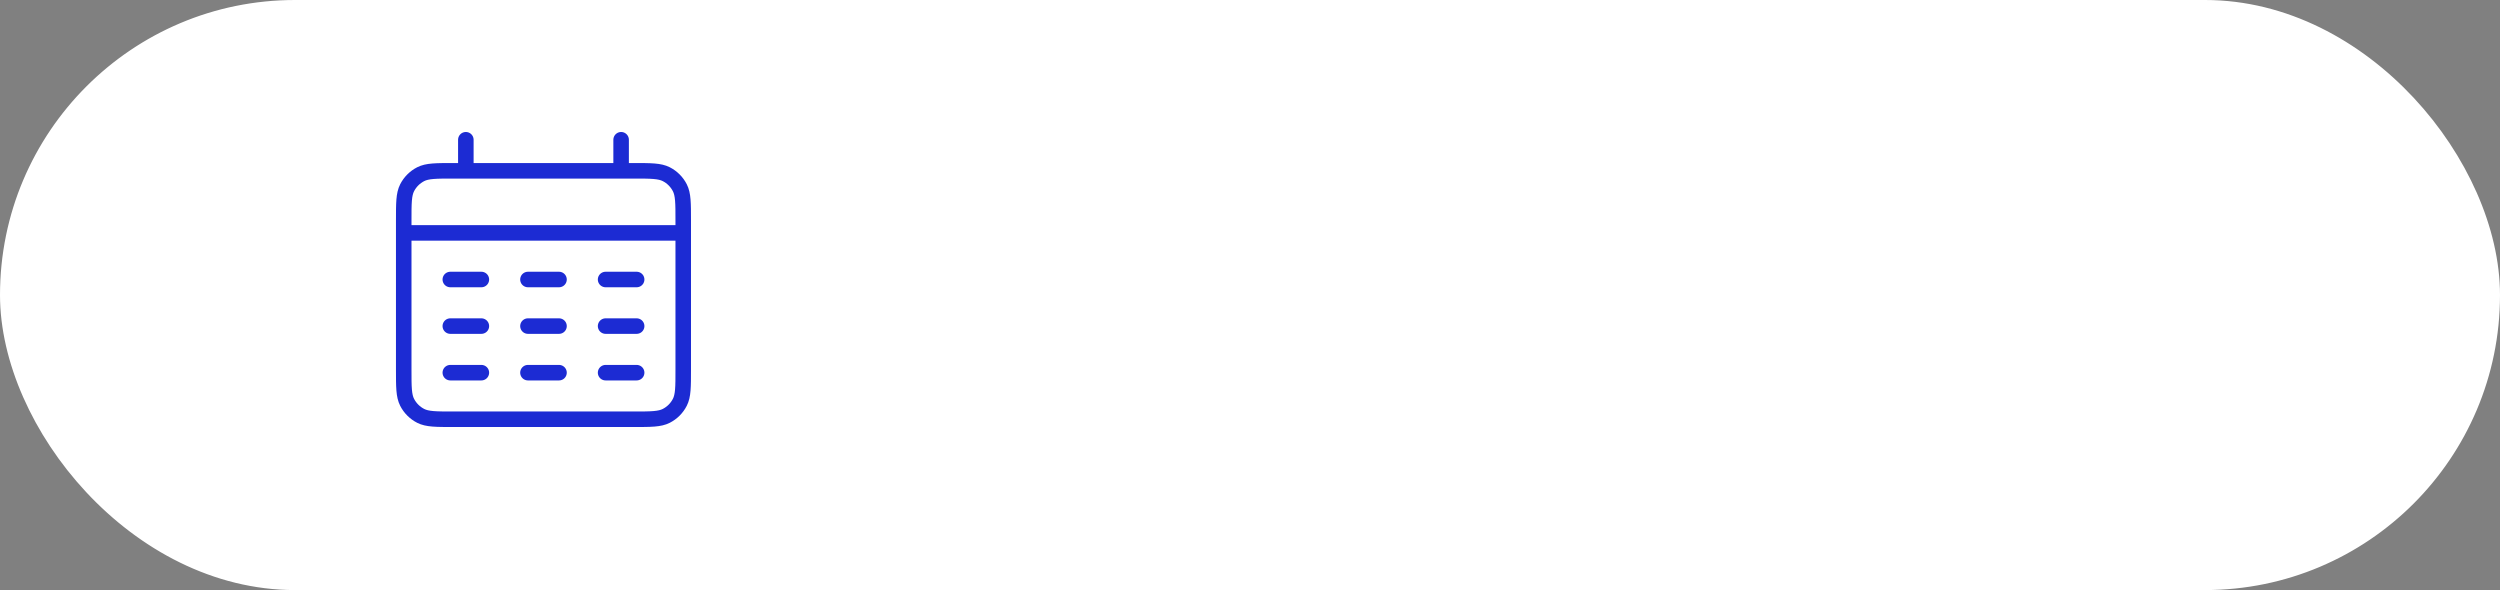 <?xml version="1.0" encoding="UTF-8"?> <svg xmlns="http://www.w3.org/2000/svg" width="161" height="38" viewBox="0 0 161 38" fill="none"><rect x="0" y="0" width="161" height="38" fill="#808080" stroke="none"/><rect x="0.5" y="0.5" width="160" height="37" rx="18.5" fill="white" stroke="white"></rect><path d="M26 15H44M30 9V11M40 9V11M29 18H31M34 18H36M39 18H41M29 21H31M34 21H36M39 21H41M29 24H31M34 24H36M39 24H41M29.2 27H40.8C41.92 27 42.48 27 42.908 26.782C43.284 26.59 43.59 26.284 43.782 25.908C44 25.48 44 24.92 44 23.8V14.2C44 13.08 44 12.52 43.782 12.092C43.59 11.716 43.284 11.41 42.908 11.218C42.48 11 41.92 11 40.8 11H29.2C28.08 11 27.52 11 27.092 11.218C26.716 11.41 26.41 11.716 26.218 12.092C26 12.52 26 13.08 26 14.2V23.8C26 24.92 26 25.48 26.218 25.908C26.41 26.284 26.716 26.59 27.092 26.782C27.52 27 28.08 27 29.2 27Z" stroke="#1C2BD3" stroke-linecap="round"></path></svg> 